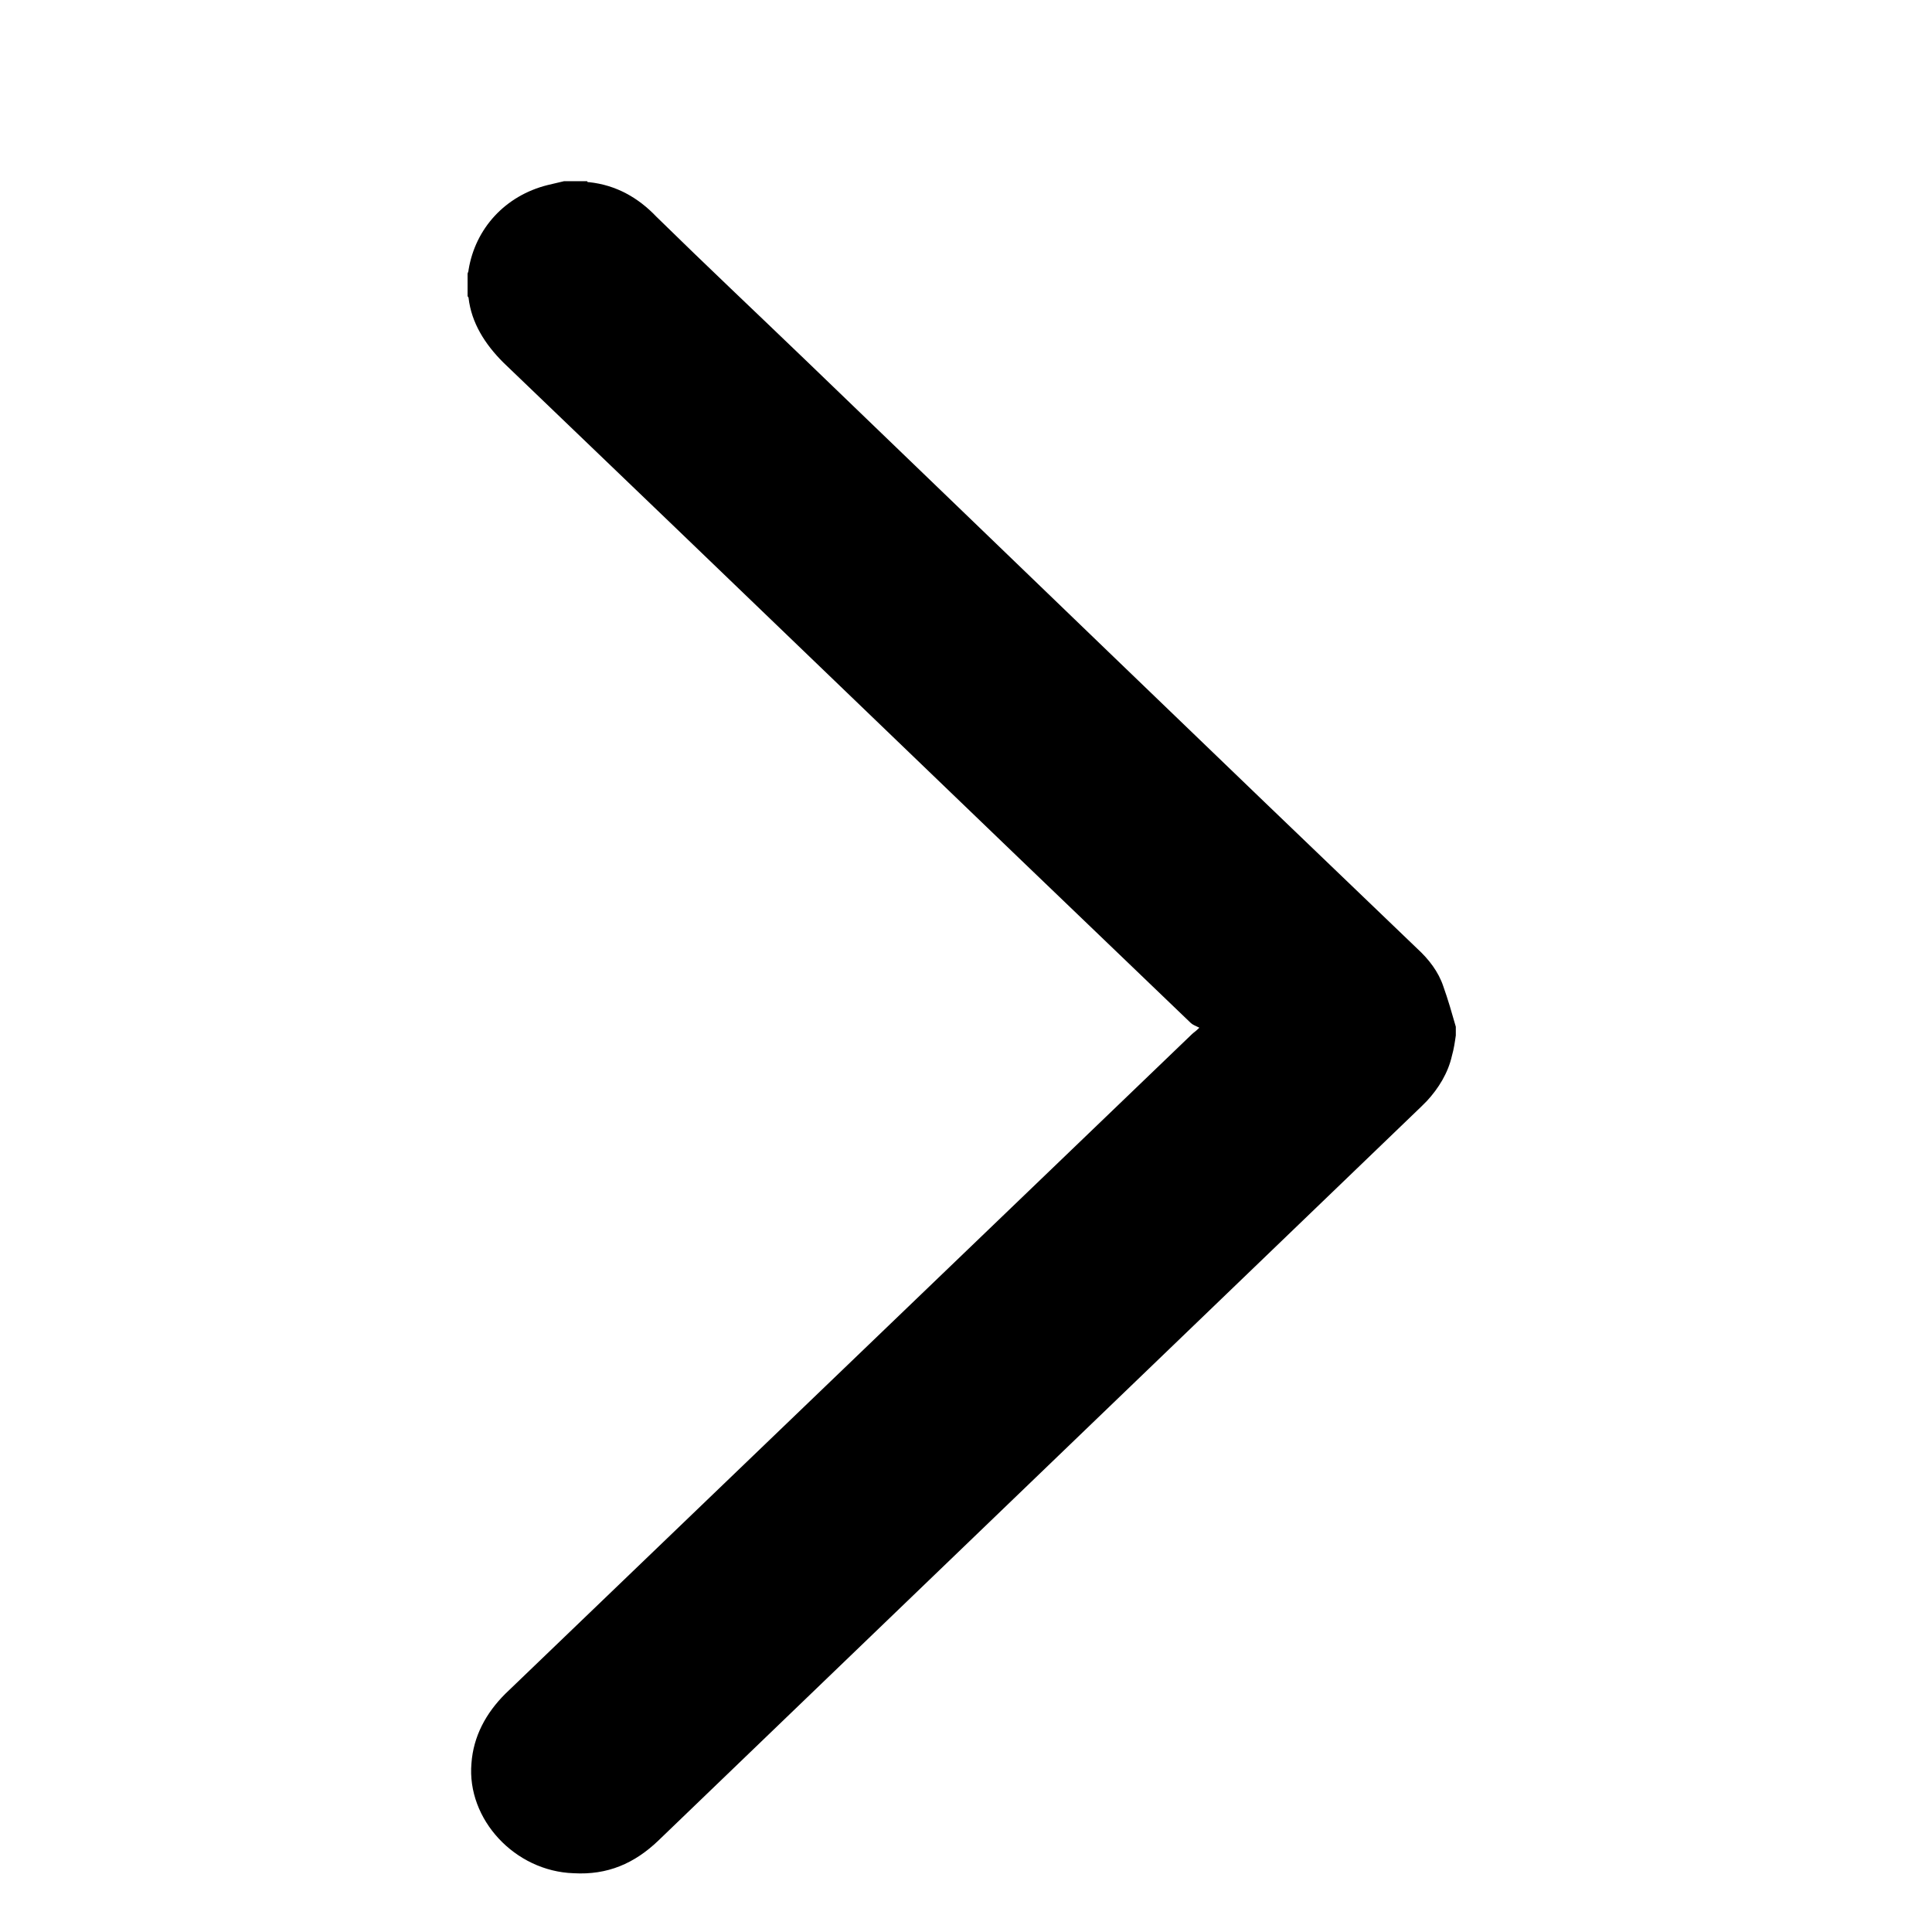 <?xml version="1.0" standalone="no"?><!DOCTYPE svg PUBLIC "-//W3C//DTD SVG 1.1//EN" "http://www.w3.org/Graphics/SVG/1.1/DTD/svg11.dtd"><svg t="1728651945746" viewBox="0 0 1026 1024" version="1.1" xmlns="http://www.w3.org/2000/svg" p-id="2324" width="16" height="16"><path d="M773.12 548.864c-0.512 3.584-1.024 7.168-2.048 10.752-2.048 9.216-7.168 17.408-13.312 24.064l-3.072 3.072-404.992 389.632c-12.8 12.288-27.136 18.432-45.056 17.408-31.232-1.024-56.832-28.672-54.272-58.368 1.024-14.336 7.68-26.624 17.92-36.864l364.544-350.208c1.024-1.024 2.048-1.536 4.096-3.584-2.048-1.024-3.584-1.536-4.608-2.56C510.464 425.472 389.12 308.224 267.264 191.488c-9.728-9.728-16.896-20.992-18.432-34.304 0-0.512-0.512-0.512-0.512-1.024v-11.776c0-0.512 0.512-1.024 0.512-2.048 3.584-22.016 19.456-39.424 41.984-45.056l8.704-2.048h12.288c0 0.512 0.512 0.512 1.024 0.512 14.336 1.536 26.112 8.192 35.84 18.432 26.112 25.6 52.736 50.688 79.36 76.288 108.032 103.936 216.064 208.384 324.608 312.32 6.144 5.632 11.264 12.288 13.824 19.968 2.56 7.168 4.608 14.336 6.656 21.504v4.608z" p-id="2325"></path></svg>
